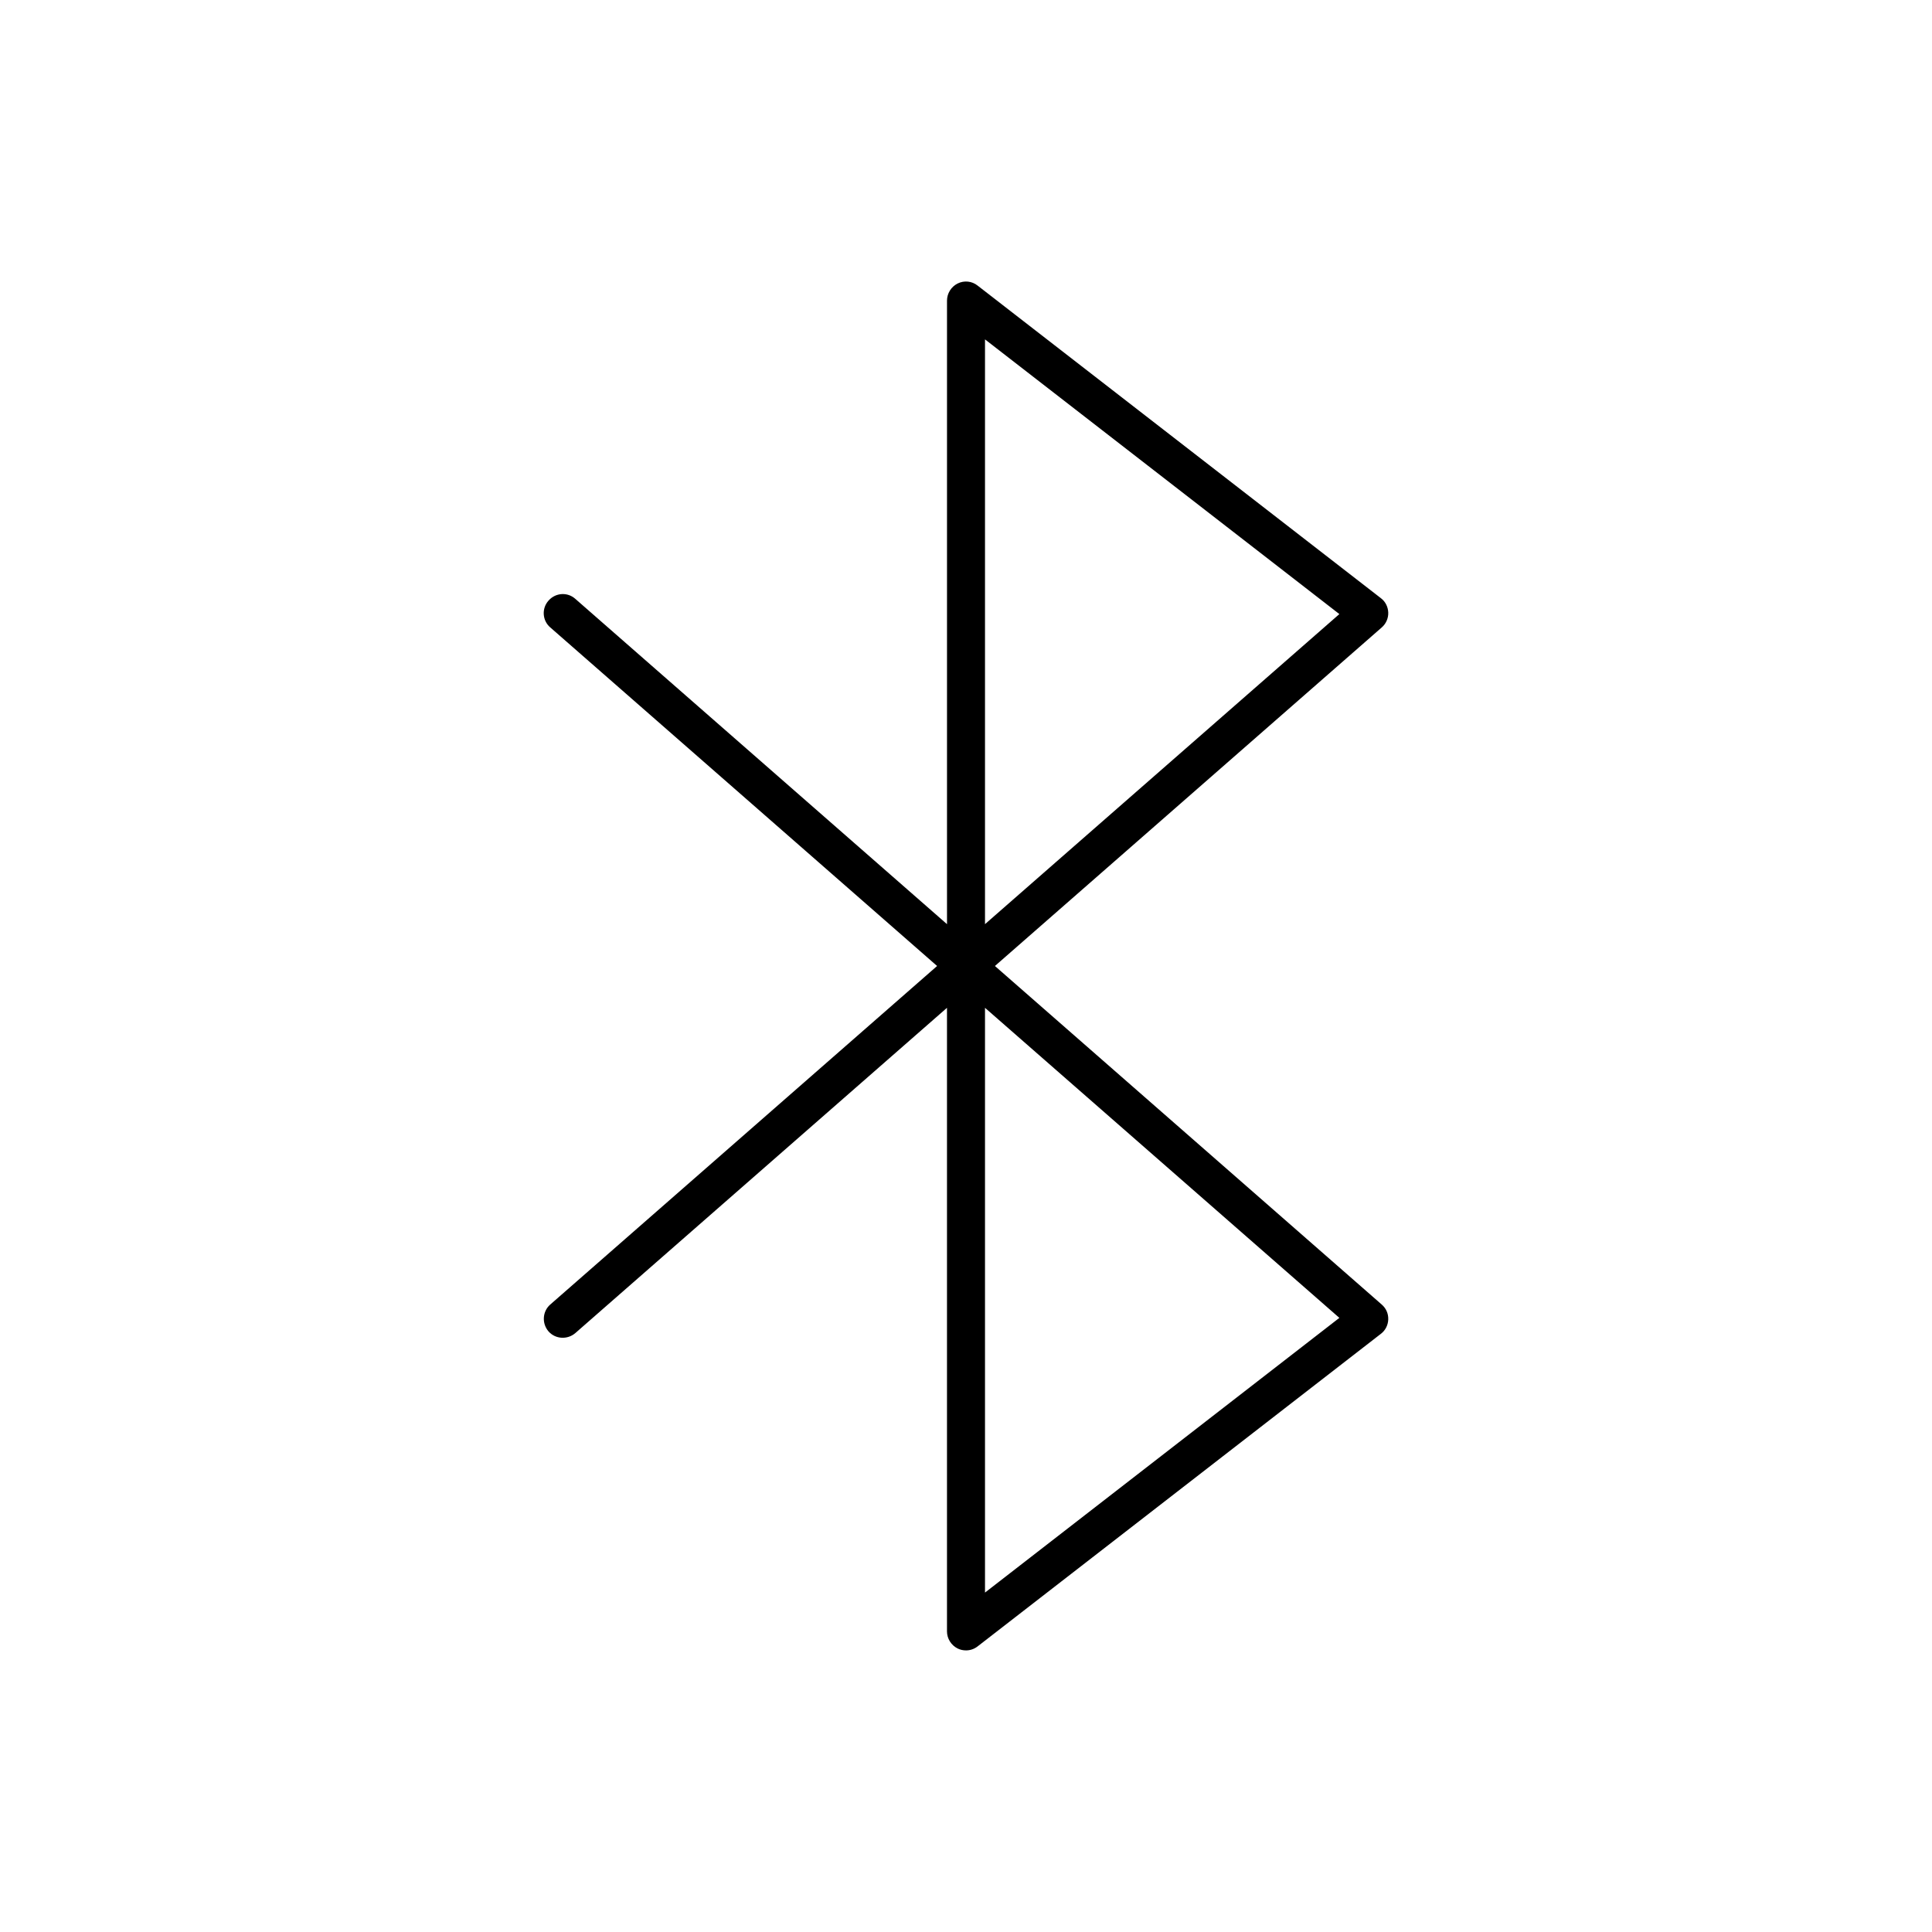 <?xml version="1.0" encoding="UTF-8"?>
<!-- Uploaded to: SVG Repo, www.svgrepo.com, Generator: SVG Repo Mixer Tools -->
<svg fill="#000000" width="800px" height="800px" version="1.1" viewBox="144 144 512 512" xmlns="http://www.w3.org/2000/svg">
 <path d="m400 581.37c-0.754 0-1.512-0.152-2.215-0.504-1.715-0.859-2.824-2.621-2.824-4.535v-165.25l-98.496 86.203c-2.117 1.812-5.289 1.613-7.106-0.453-1.812-2.117-1.613-5.289 0.453-7.106l102.53-89.727-102.52-89.73c-2.117-1.812-2.316-5.039-0.453-7.106 1.863-2.117 5.039-2.316 7.106-0.453l98.492 86.203v-165.25c0-1.914 1.109-3.68 2.82-4.535 1.715-0.855 3.777-0.656 5.289 0.555l106.86 82.828c1.211 0.906 1.914 2.316 1.965 3.828 0.051 1.512-0.605 2.973-1.715 3.93l-102.52 89.73 102.52 89.727c1.16 1.008 1.762 2.418 1.715 3.93-0.051 1.512-0.754 2.922-1.965 3.828l-106.86 82.828c-0.906 0.703-1.965 1.059-3.07 1.059zm5.035-170.29v154.97l93.91-72.801zm0-177.14v154.97l93.91-82.172z"/>
</svg>